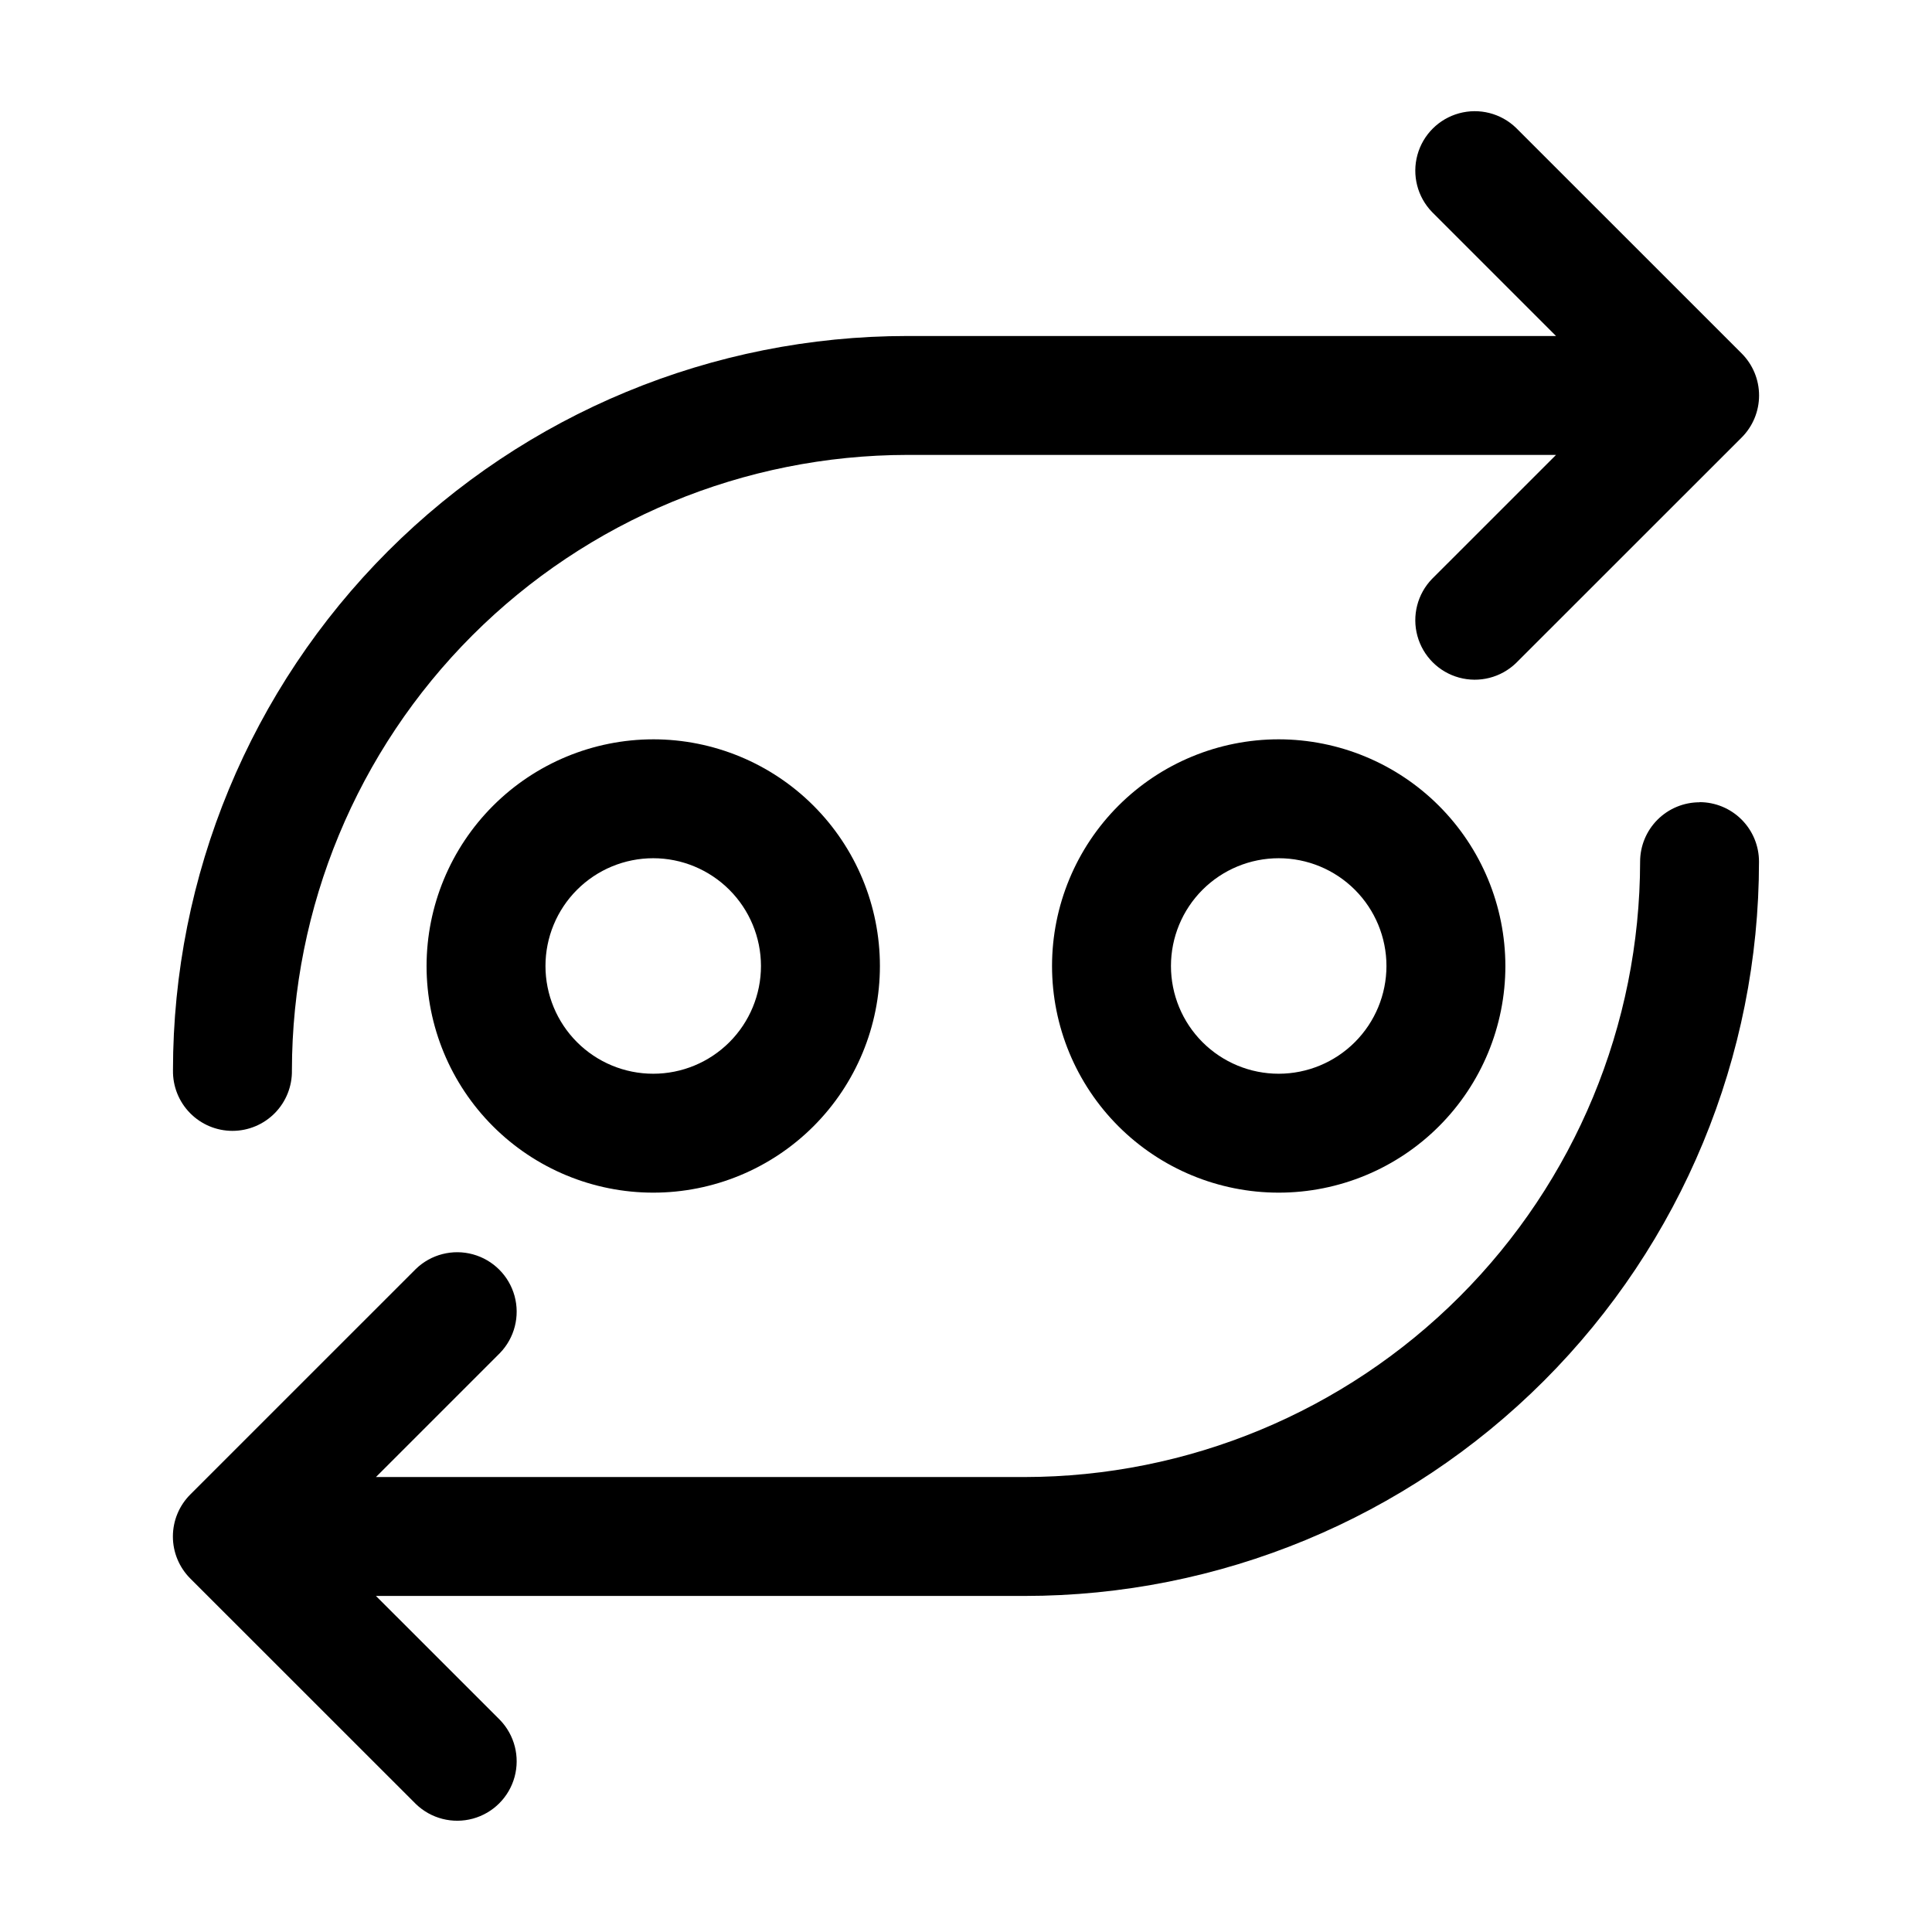 <?xml version="1.0" encoding="UTF-8"?>
<!-- Uploaded to: SVG Find, www.svgrepo.com, Generator: SVG Find Mixer Tools -->
<svg fill="#000000" width="800px" height="800px" version="1.1" viewBox="144 144 512 512" xmlns="http://www.w3.org/2000/svg">
 <path d="m189.84 427.65c0.004-51.613 20.504-101.11 57-137.61 36.496-36.492 85.996-56.996 137.61-56.996h171.91l-32.867-32.867c-3.867-4.004-5.336-9.75-3.863-15.117 1.469-5.367 5.664-9.559 11.031-11.031s11.113-0.004 15.113 3.863l59.785 59.77c2.953 2.953 4.613 6.961 4.613 11.141 0 4.18-1.66 8.188-4.613 11.141l-59.785 59.762c-4 3.867-9.746 5.336-15.113 3.863-5.367-1.469-9.562-5.664-11.031-11.031-1.473-5.367-0.004-11.113 3.863-15.113l32.867-32.863-171.91-0.004c-43.238 0.051-84.691 17.246-115.27 47.82-30.574 30.578-47.773 72.031-47.82 115.27 0.074 4.227-1.551 8.309-4.516 11.324-2.965 3.019-7.016 4.719-11.242 4.719-4.231 0-8.281-1.699-11.242-4.719-2.965-3.016-4.59-7.098-4.516-11.324zm404.56-71.039v0.004c-4.176 0-8.184 1.656-11.141 4.613-2.953 2.953-4.613 6.961-4.613 11.141-0.055 43.234-17.258 84.684-47.836 115.25-30.574 30.57-72.027 47.766-115.27 47.812h-171.91l32.867-32.867c3.867-4.004 5.336-9.75 3.867-15.117-1.473-5.367-5.664-9.559-11.031-11.031-5.371-1.473-11.113-0.004-15.117 3.863l-59.781 59.773c-2.957 2.953-4.617 6.961-4.617 11.137 0 4.18 1.66 8.188 4.617 11.141l59.781 59.762c4.004 3.867 9.746 5.336 15.117 3.863 5.367-1.469 9.559-5.664 11.031-11.031 1.469-5.367 0-11.113-3.867-15.117l-32.867-32.863h171.91c51.613 0 101.11-20.504 137.61-57 36.496-36.496 57-85.992 57-137.61 0-4.18-1.66-8.184-4.617-11.141-2.957-2.953-6.965-4.613-11.141-4.613zm-277.29-16.684c15.93 0 31.211 6.324 42.477 17.59s17.598 26.543 17.598 42.477c0 15.93-6.328 31.211-17.594 42.477-11.262 11.266-26.543 17.594-42.473 17.594-15.934 0-31.211-6.328-42.477-17.594-11.266-11.262-17.598-26.543-17.598-42.473 0.02-15.926 6.356-31.195 17.613-42.453 11.262-11.262 26.527-17.598 42.453-17.617zm0 31.512c-7.574 0-14.836 3.008-20.191 8.363-5.356 5.356-8.363 12.621-8.363 20.195 0 7.57 3.008 14.836 8.363 20.191 5.356 5.356 12.617 8.363 20.191 8.363 7.574 0 14.836-3.008 20.191-8.363 5.356-5.356 8.363-12.621 8.363-20.191-0.008-7.574-3.019-14.832-8.371-20.184-5.356-5.356-12.613-8.367-20.184-8.375zm225.83 28.559c0 15.93-6.328 31.211-17.594 42.473-11.266 11.266-26.547 17.594-42.477 17.594-15.934 0-31.211-6.328-42.477-17.594-11.266-11.266-17.594-26.547-17.594-42.477 0.004-15.934 6.332-31.211 17.598-42.477s26.547-17.59 42.477-17.59c15.926 0.02 31.195 6.352 42.453 17.613 11.262 11.262 17.594 26.531 17.613 42.457zm-31.512 0h-0.004c0-7.574-3.008-14.84-8.363-20.195-5.356-5.356-12.617-8.363-20.191-8.363s-14.84 3.012-20.195 8.367c-5.352 5.356-8.359 12.621-8.359 20.191 0 7.574 3.008 14.84 8.367 20.195 5.356 5.352 12.617 8.359 20.191 8.359 7.57-0.008 14.828-3.019 20.18-8.375 5.356-5.352 8.363-12.609 8.371-20.18z"/>
</svg>